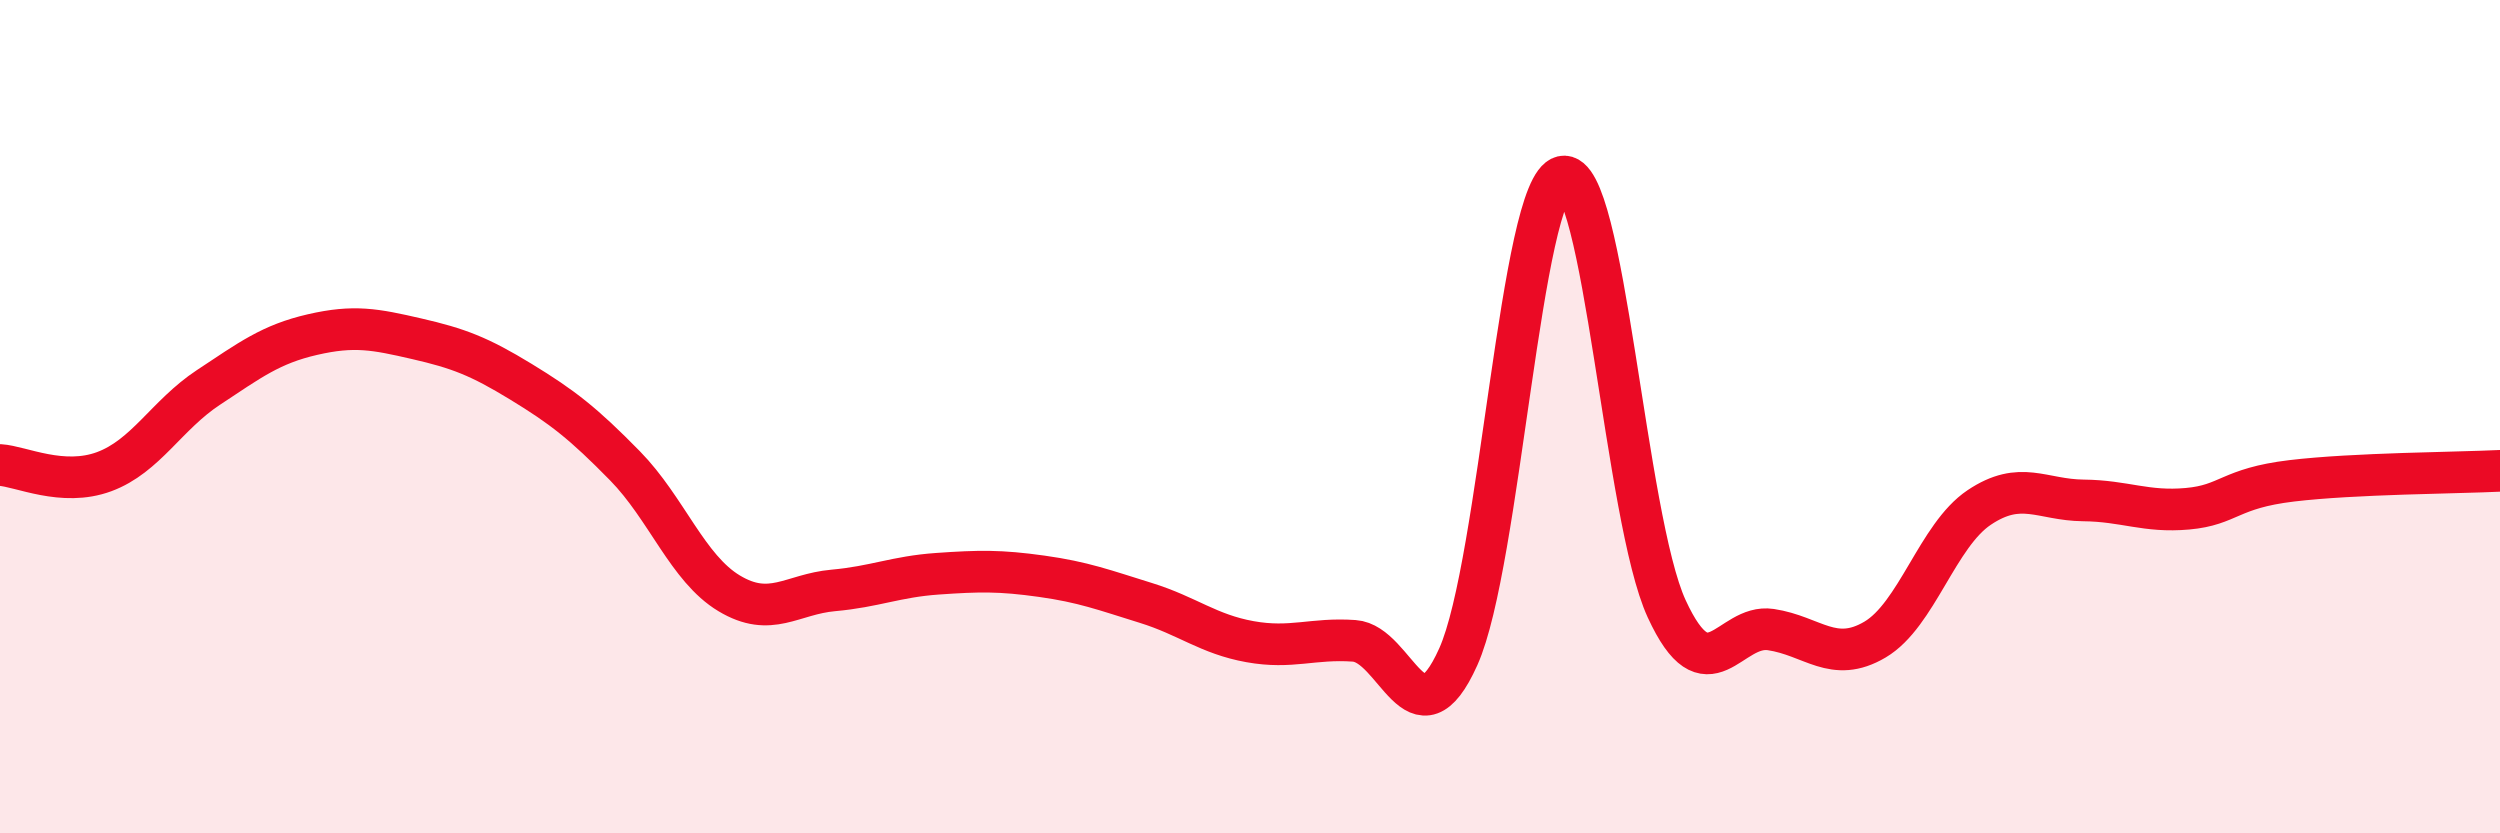 
    <svg width="60" height="20" viewBox="0 0 60 20" xmlns="http://www.w3.org/2000/svg">
      <path
        d="M 0,11.16 C 0.5,11.19 1.5,11.69 2.5,11.32 C 3.5,10.95 4,9.96 5,9.3 C 6,8.64 6.5,8.26 7.5,8.03 C 8.5,7.8 9,7.9 10,8.13 C 11,8.36 11.5,8.55 12.5,9.16 C 13.5,9.77 14,10.16 15,11.18 C 16,12.2 16.5,13.64 17.5,14.24 C 18.5,14.84 19,14.26 20,14.17 C 21,14.08 21.5,13.84 22.5,13.77 C 23.5,13.7 24,13.69 25,13.83 C 26,13.97 26.5,14.16 27.5,14.47 C 28.5,14.78 29,15.22 30,15.4 C 31,15.58 31.5,15.31 32.5,15.38 C 33.5,15.45 34,17.99 35,15.76 C 36,13.53 36.5,4.47 37.5,4.24 C 38.5,4.01 39,12.44 40,14.61 C 41,16.78 41.5,14.96 42.5,15.11 C 43.5,15.26 44,15.94 45,15.35 C 46,14.76 46.5,12.85 47.5,12.18 C 48.5,11.51 49,12 50,12.01 C 51,12.02 51.5,12.3 52.5,12.21 C 53.5,12.12 53.5,11.72 55,11.54 C 56.5,11.36 59,11.35 60,11.3L60 20L0 20Z"
        fill="#EB0A25"
        opacity="0.1"
        stroke-linecap="round"
        stroke-linejoin="round"
      />
      <path
        d="M 0,11.16 C 0.5,11.19 1.5,11.69 2.5,11.32 C 3.5,10.95 4,9.96 5,9.3 C 6,8.64 6.5,8.26 7.5,8.03 C 8.5,7.8 9,7.9 10,8.13 C 11,8.36 11.5,8.55 12.5,9.16 C 13.5,9.77 14,10.16 15,11.18 C 16,12.2 16.5,13.64 17.5,14.24 C 18.5,14.84 19,14.26 20,14.17 C 21,14.08 21.5,13.84 22.5,13.77 C 23.5,13.7 24,13.69 25,13.83 C 26,13.97 26.5,14.16 27.5,14.47 C 28.5,14.78 29,15.22 30,15.4 C 31,15.58 31.5,15.31 32.5,15.38 C 33.5,15.45 34,17.99 35,15.76 C 36,13.53 36.5,4.47 37.5,4.24 C 38.5,4.01 39,12.44 40,14.61 C 41,16.78 41.5,14.96 42.5,15.11 C 43.5,15.26 44,15.94 45,15.35 C 46,14.76 46.5,12.85 47.5,12.18 C 48.5,11.51 49,12 50,12.01 C 51,12.02 51.5,12.3 52.5,12.21 C 53.5,12.12 53.5,11.72 55,11.54 C 56.5,11.36 59,11.35 60,11.3"
        stroke="#EB0A25"
        stroke-width="1"
        fill="none"
        stroke-linecap="round"
        stroke-linejoin="round"
      />
    </svg>
  